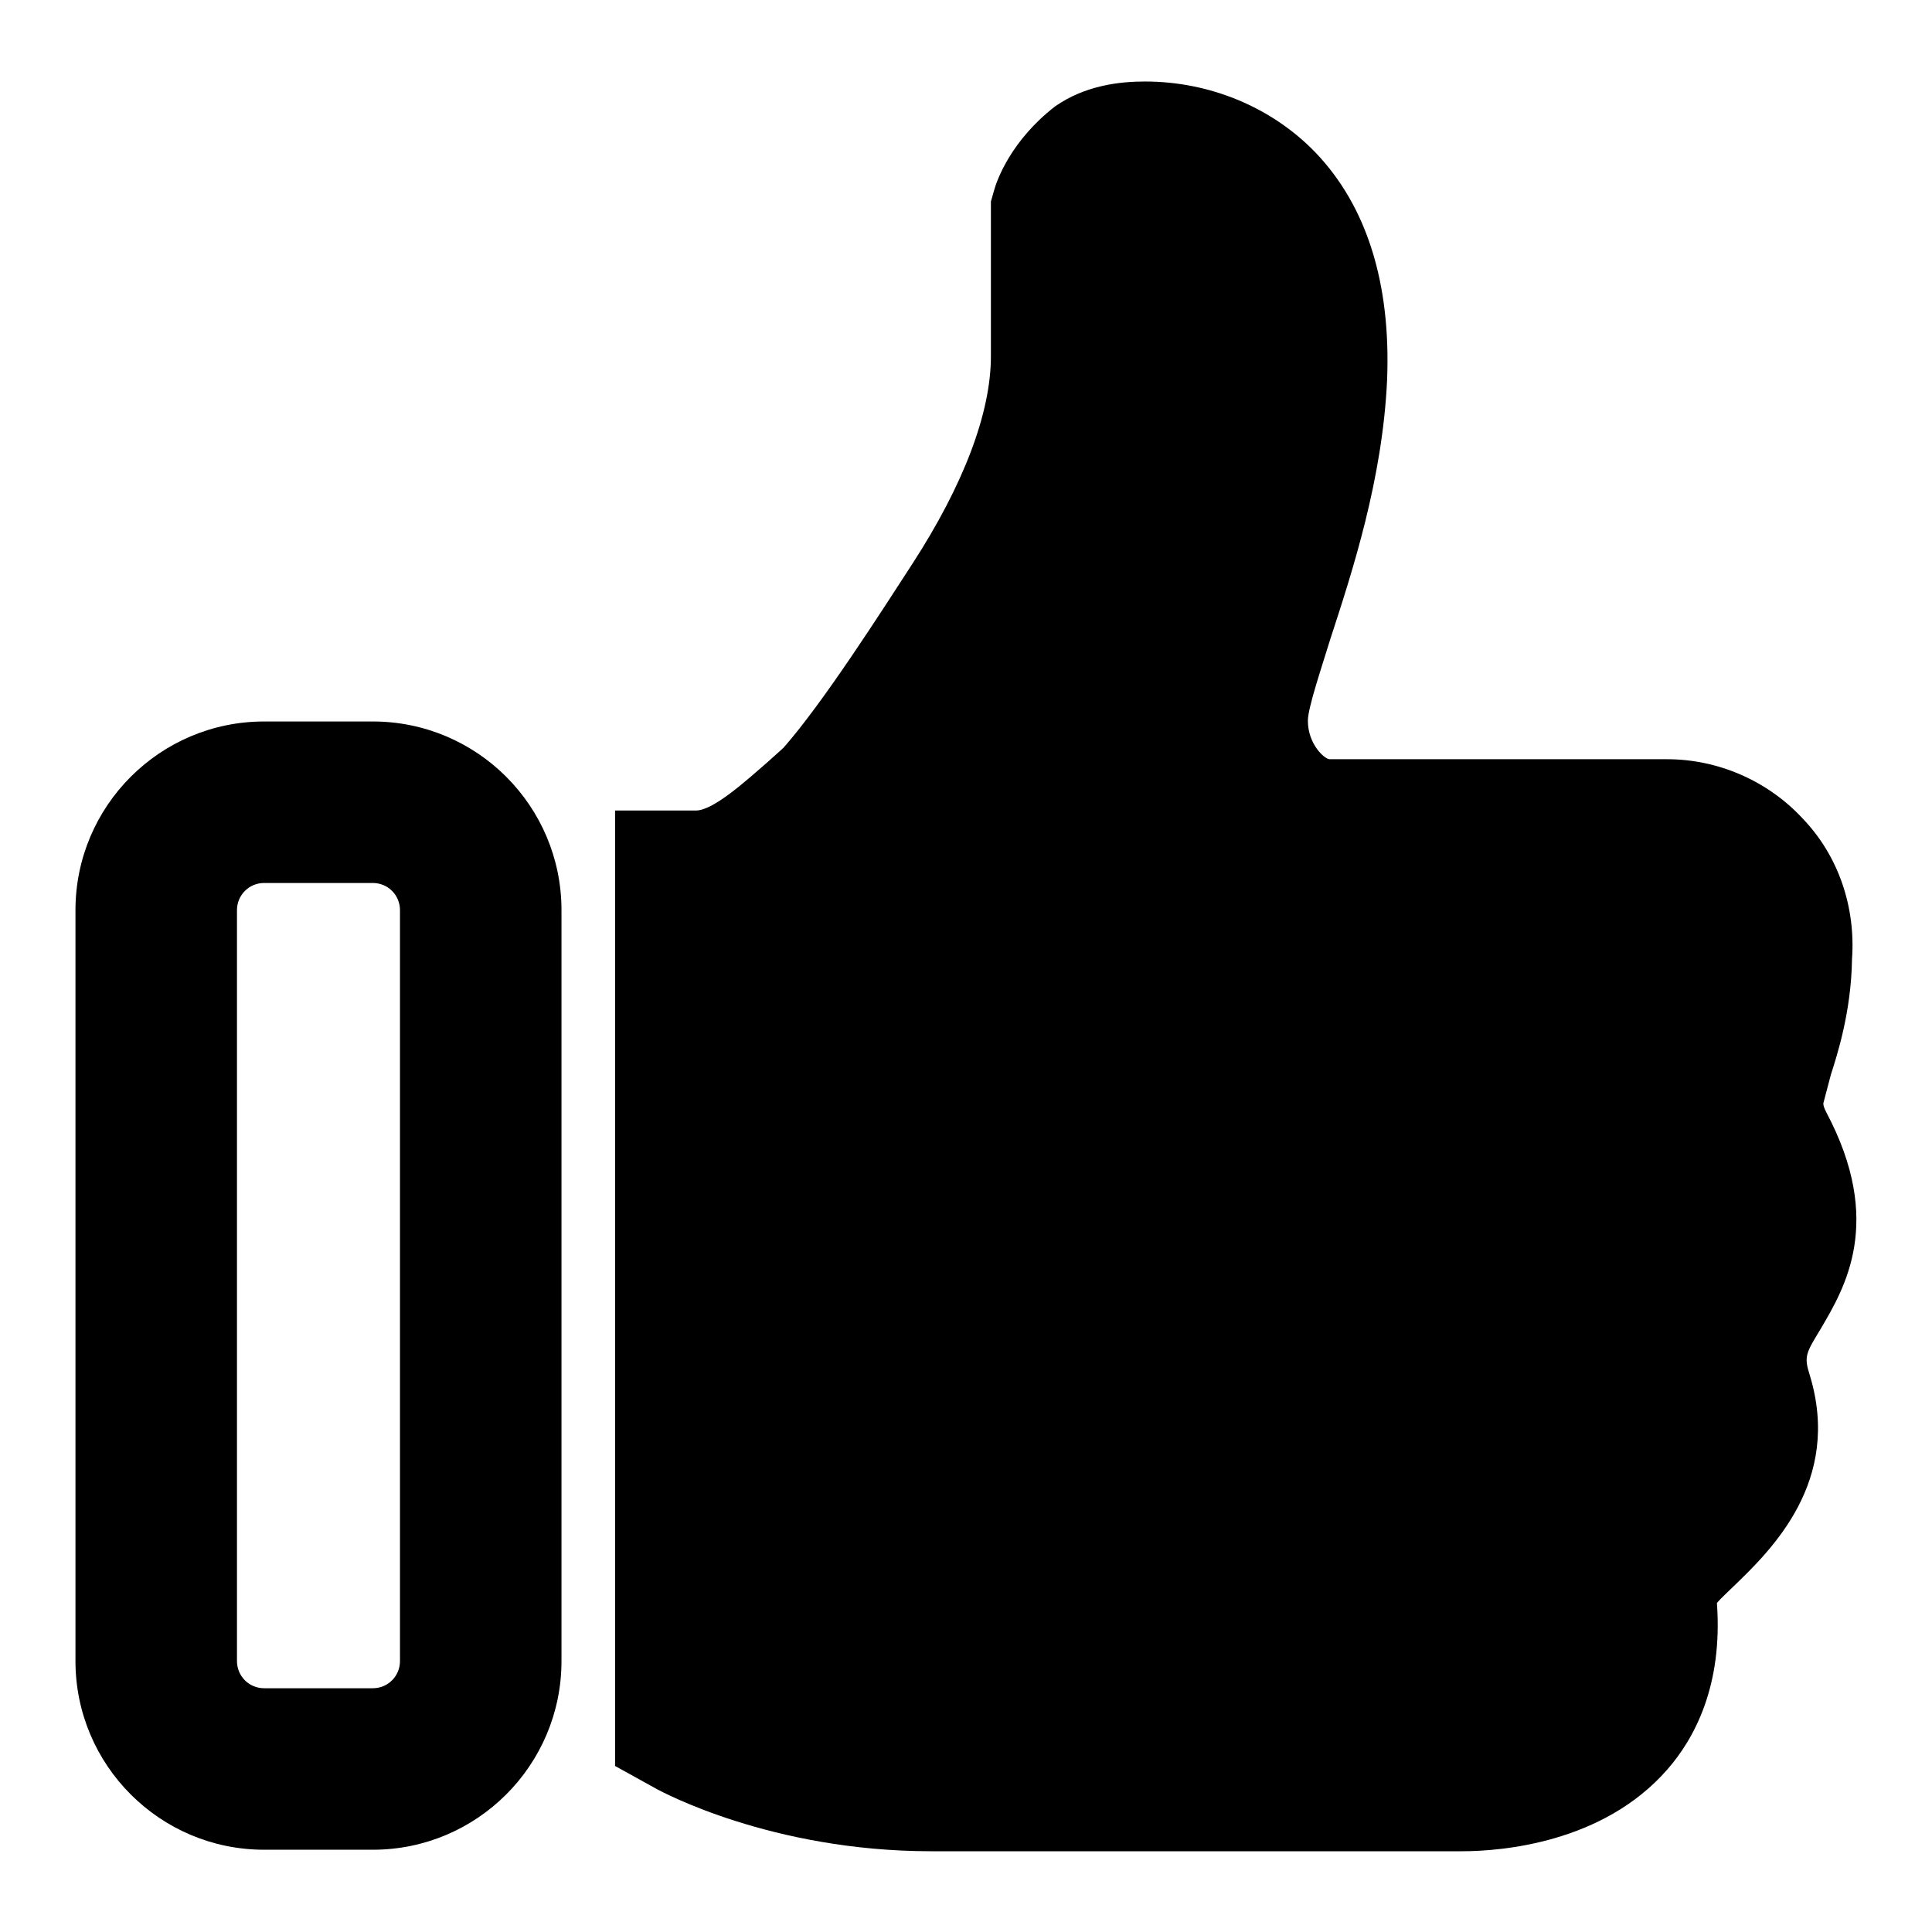 <?xml version="1.0" encoding="utf-8"?>
<!-- Svg Vector Icons : http://www.onlinewebfonts.com/icon -->
<!DOCTYPE svg PUBLIC "-//W3C//DTD SVG 1.1//EN" "http://www.w3.org/Graphics/SVG/1.1/DTD/svg11.dtd">
<svg version="1.1" xmlns="http://www.w3.org/2000/svg" xmlns:xlink="http://www.w3.org/1999/xlink" x="0px" y="0px" viewBox="0 0 256 256" enable-background="new 0 0 256 256" xml:space="preserve">
<g><g><path fill="#000000" d="M49.4,95.6H35c-13.8,0-25,11.2-25,25v99.5c0,13.8,11.2,25,25,25h14.4c13.8,0,25-11.2,25-25v-99.5C74.4,106.8,63.2,95.6,49.4,95.6z M53,220.1c0,2-1.6,3.6-3.6,3.6H35c-2,0-3.6-1.6-3.6-3.6v-99.5c0-2,1.6-3.6,3.6-3.6h14.4c2,0,3.6,1.6,3.6,3.6L53,220.1L53,220.1z"/><path fill="#000000" d="M242,147.4c-0.3-0.6-0.4-0.9-0.4-1.2l1-3.8c0.8-2.5,2.7-8.3,2.8-15.3c0.5-6.9-1.8-13.7-6.5-18.6c-4.6-5-11.2-7.9-18-7.9h-44.7c-0.7,0-2.9-2-2.9-5.1c0-1.7,1.8-7,3-10.9c2.9-8.9,6.9-21.1,7.5-34.3c0.5-12.8-2.7-23-9.5-30.1c-5.8-6-14-9.4-22.6-9.4c-3.3,0-7.9,0.5-11.9,3.3c-5.8,4.5-7.7,9.7-8.1,11.2l-0.4,1.4v20.5c0,7.5-3.6,17-10.4,27.5c-3.9,6-11.8,18.4-17.1,24.4l-2,1.8c-3.1,2.7-7.3,6.5-9.6,6.5H81.5V234l5.6,3.1c0.6,0.3,15.1,8.2,36.3,8.2h70.3c5.3,0,18.7-1.1,27.2-10.8c3.6-4.1,7.4-11.1,6.6-22.1c0.6-0.7,1.5-1.5,2.1-2.1c5.1-4.9,14.5-14,10.2-28.1c-0.8-2.5-0.5-2.9,1.5-6.2C244.4,170.7,249.7,161.9,242,147.4z"/></g></g>
</svg>